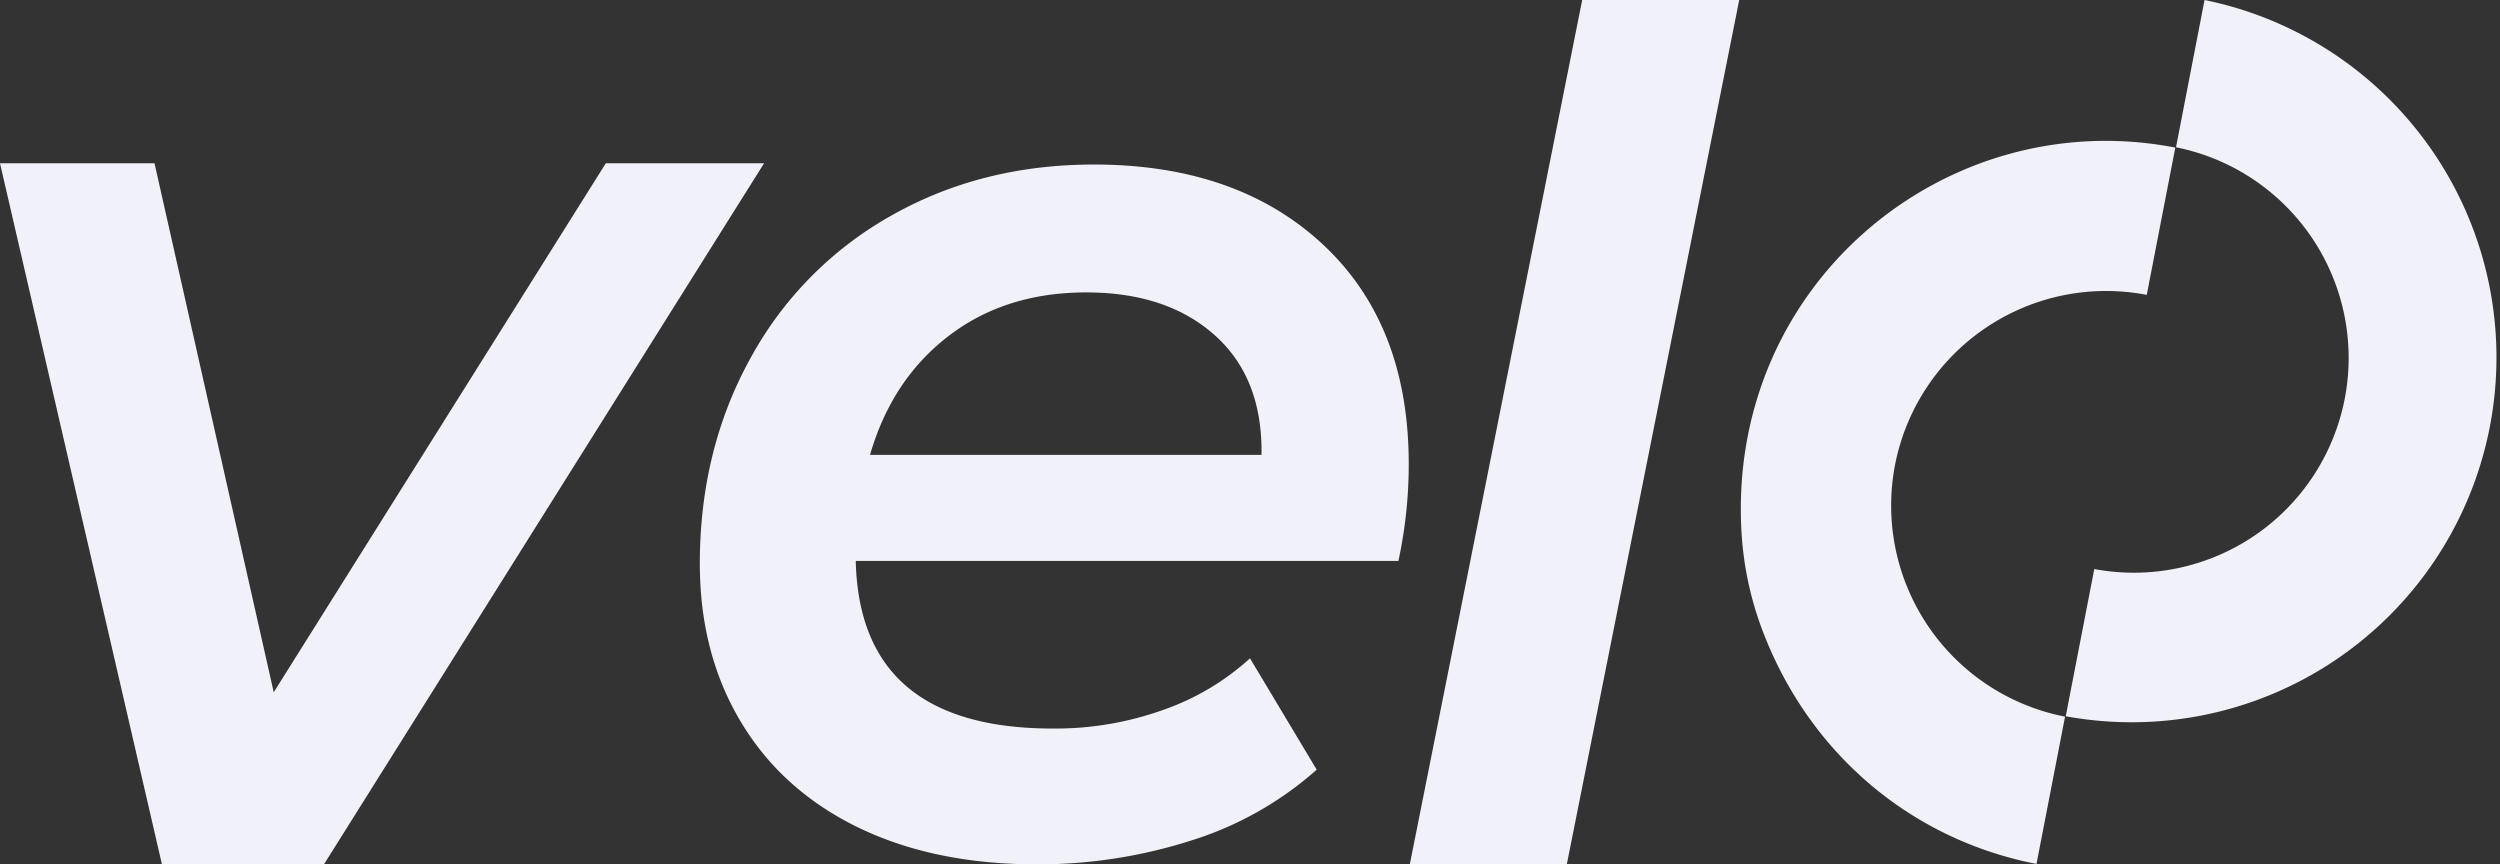 <svg xmlns="http://www.w3.org/2000/svg" viewBox="0 0 726 251"><rect x="0" y="0" width="726" height="251" fill="#333333" stroke="none"/><defs><style>.cls-1{fill:#f1f2f9;}</style></defs><g id="Layer_2" data-name="Layer 2"><g id="Layer_1-2" data-name="Layer 1"><path class="cls-1" d="M550.32,135a62.45,62.45,0,0,1,73.1-49.37l8.29-42.77C565.44,30,501.38,82.24,505.75,154.78a95.92,95.92,0,0,0,5.74,27.41C525,218.73,555,243.82,591.4,250.88l8.29-42.77A62.45,62.45,0,0,1,550.32,135Z"></path><path class="cls-1" d="M640.2,0l-8.29,42.77a62.38,62.38,0,0,1-23.73,122.48L599.89,208A105.94,105.94,0,0,0,640.2,0Z"></path><polygon class="cls-1" points="175.93 47.41 79.49 201.03 44.87 47.41 0 47.41 47.03 251 94.08 251 221.89 47.41 175.93 47.41"></polygon><path class="cls-1" d="M384.18,71q-24.9-23.21-66.51-23.22-32.7,0-58.89,14.86a105.13,105.13,0,0,0-40.87,41.43q-14.68,26.57-14.68,59.64,0,26,11.89,45.88t34,30.66Q271.22,251,301,251a145.35,145.35,0,0,0,44.77-6.87,99.23,99.23,0,0,0,36.6-20.62L363,191.18a73.2,73.2,0,0,1-25.27,15,93.1,93.1,0,0,1-32,5.39q-56.11,0-57.22-48.68H406.1a133.26,133.26,0,0,0,3-28.24Q409.07,94.22,384.18,71ZM252.65,132.1Q259,110.19,275.5,97.55t39.94-12.63q23.42,0,37.34,12.44t13.56,34.74Z"></path><polygon class="cls-1" points="459.47 0 409.41 251 455 251 505.07 0 459.47 0"></polygon></g></g></svg>